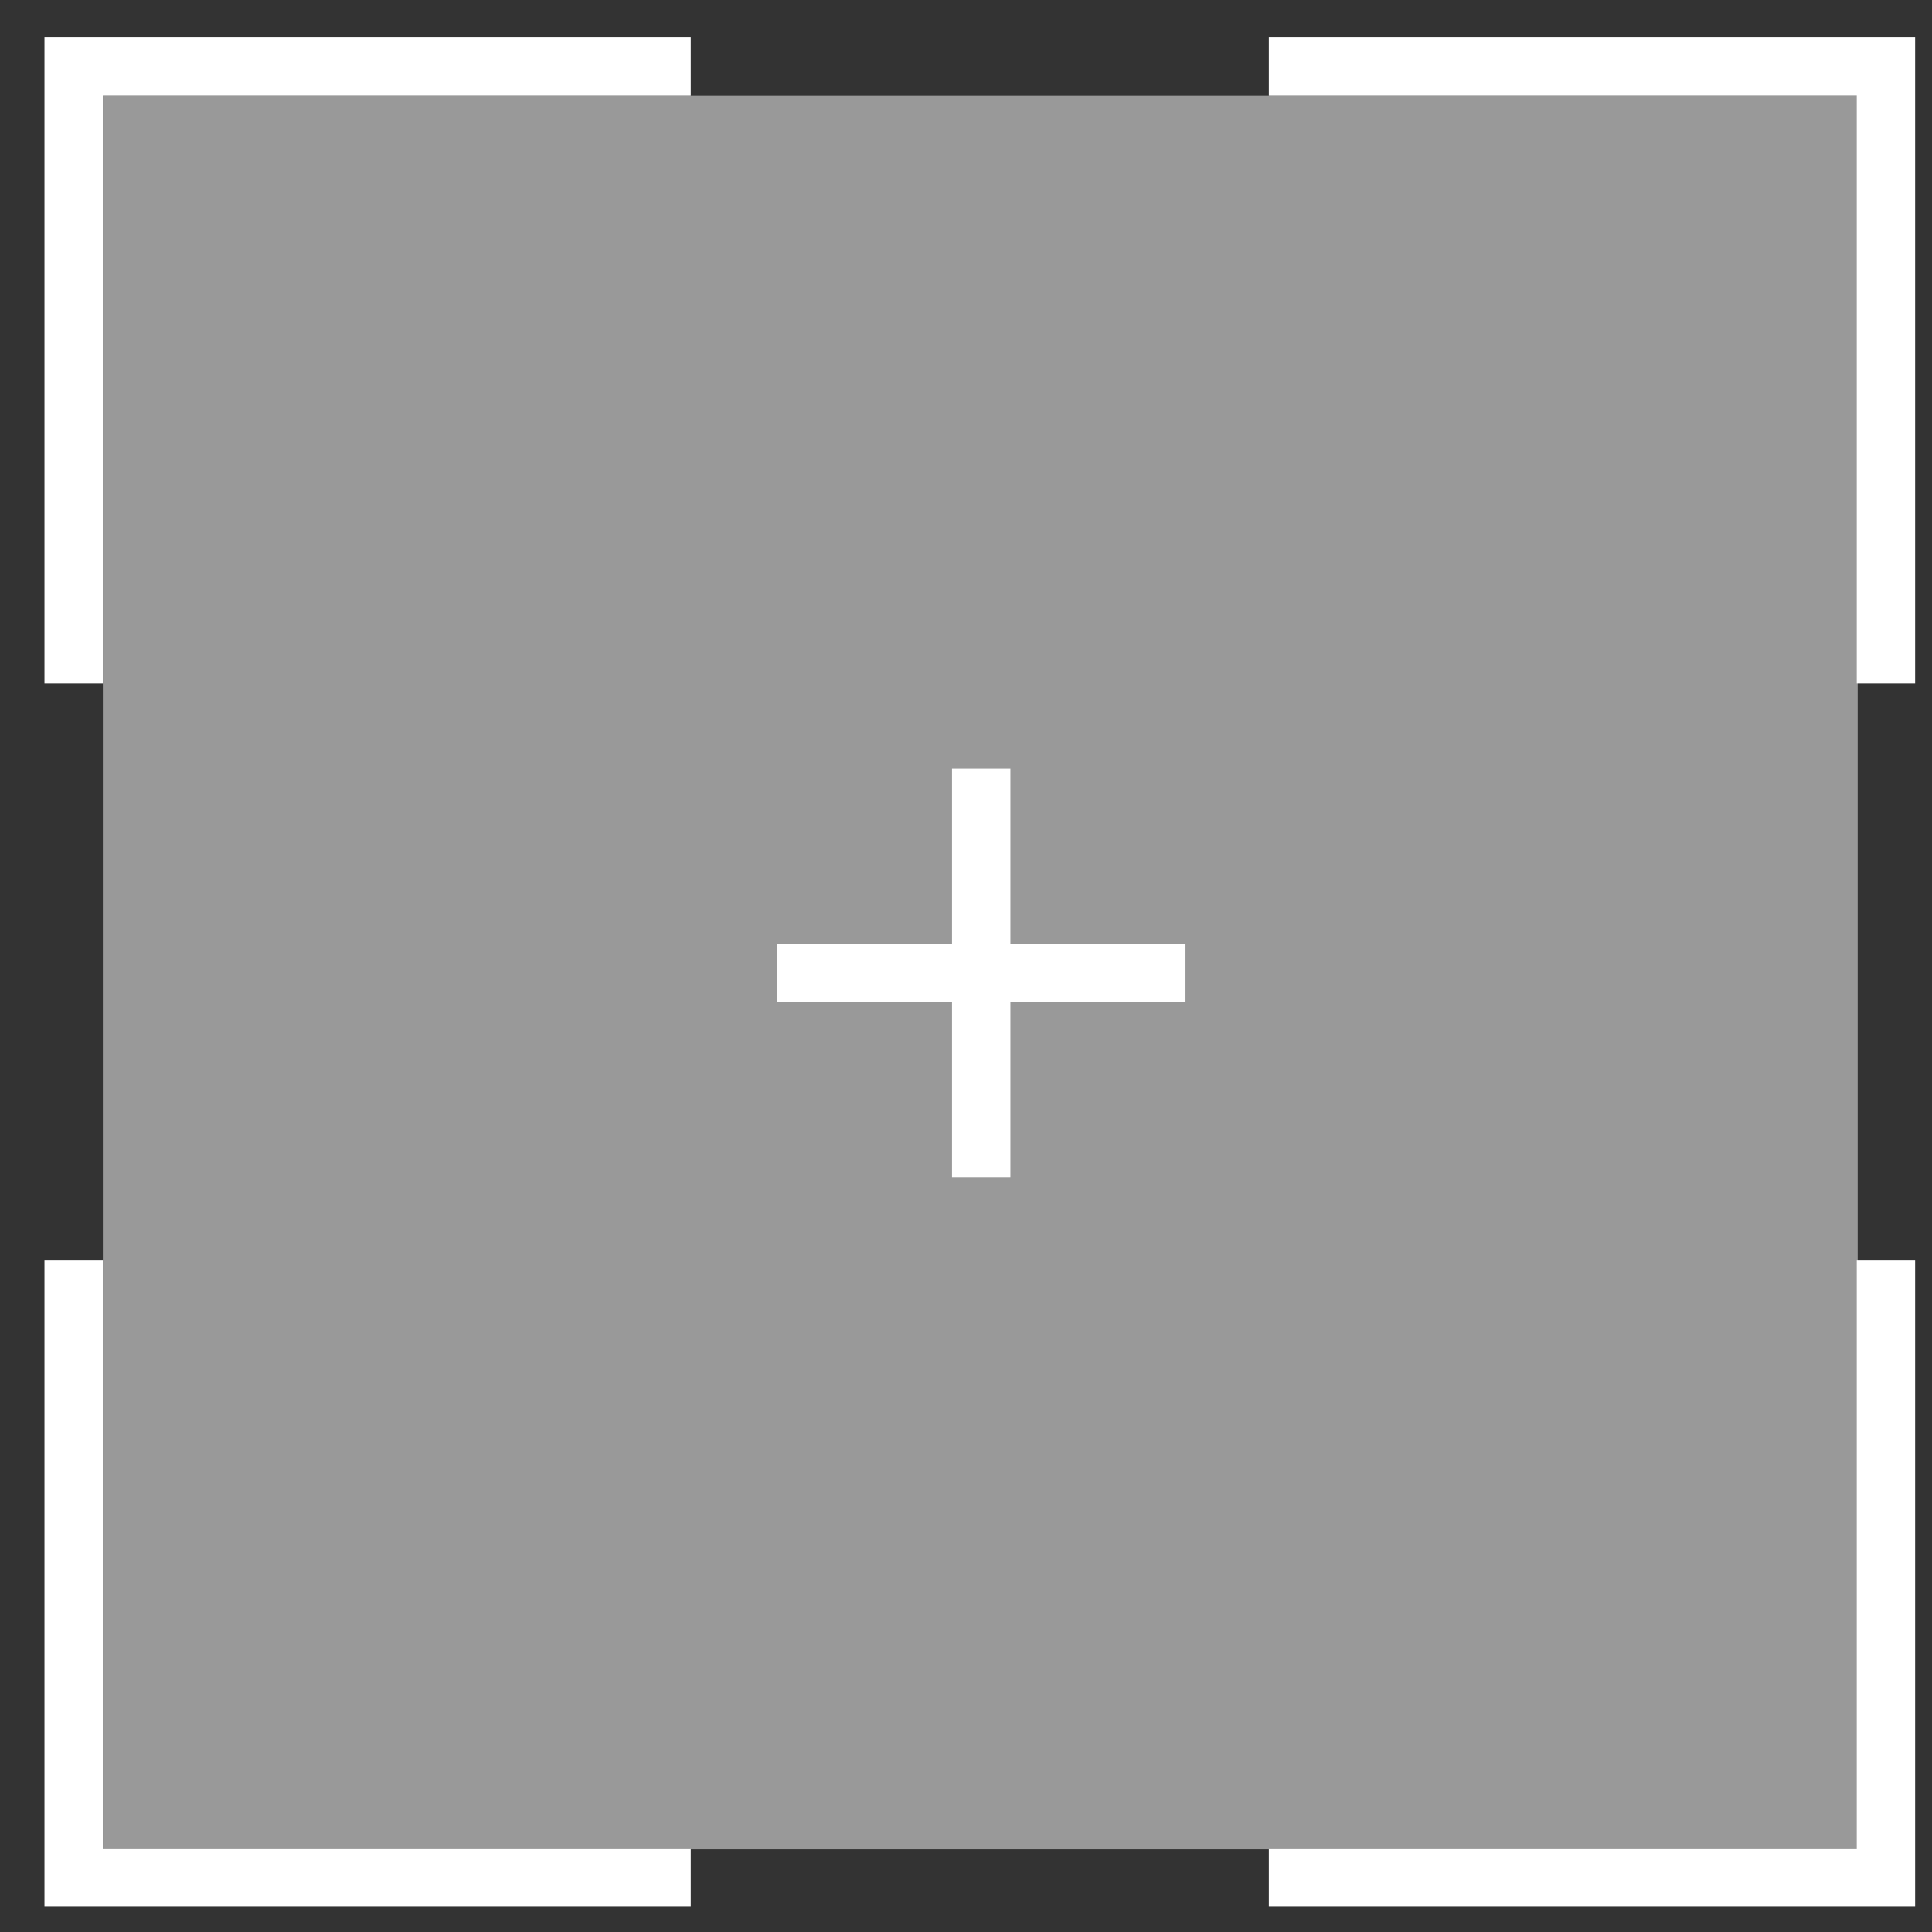 <?xml version="1.0" encoding="UTF-8" standalone="no"?>
<svg
   xmlns:dc="http://purl.org/dc/elements/1.1/"
   xmlns:cc="http://creativecommons.org/ns#"
   xmlns:rdf="http://www.w3.org/1999/02/22-rdf-syntax-ns#"
   xmlns:svg="http://www.w3.org/2000/svg"
   xmlns="http://www.w3.org/2000/svg"
   xmlns:sodipodi="http://sodipodi.sourceforge.net/DTD/sodipodi-0.dtd"
   xmlns:inkscape="http://www.inkscape.org/namespaces/inkscape"
   inkscape:version="1.0rc1 (09960d6, 2020-04-09)"
   height="160"
   width="160"
   sodipodi:docname="focus-svgrepo-com.svg"
   xml:space="preserve"
   viewBox="0 0 160 160"
   y="0px"
   x="0px"
   id="Capa_1"
   version="1.1"><rect x="0" y="0" width="160" height="160" fill="#333333" stroke="none"/><defs
   id="defs119" /><sodipodi:namedview
   inkscape:current-layer="Capa_1"
   inkscape:window-maximized="0"
   inkscape:window-y="720"
   inkscape:window-x="4249"
   inkscape:cy="-6.0461308"
   inkscape:cx="13.380692"
   inkscape:zoom="7.6800691"
   inkscape:pagecheckerboard="true"
   showgrid="false"
   id="namedview117"
   inkscape:window-height="1150"
   inkscape:window-width="1670"
   inkscape:pageshadow="2"
   inkscape:pageopacity="0"
   guidetolerance="10"
   gridtolerance="10"
   objecttolerance="10"
   borderopacity="1"
   bordercolor="#666666"
   pagecolor="#ffffff" />
<g
   style="fill:#ffffff"
   transform="matrix(0.316,0,0,0.316,3.683,3.036)"
   id="g84">
	<polygon
   style="fill:#ffffff"
   id="polygon74"
   points="253.146,191.826 237.848,191.826 237.848,237.718 191.956,237.718 191.956,253.015 237.848,253.015 237.848,298.907 253.146,298.907 253.146,253.015 299.038,253.015 299.038,237.718 253.146,237.718 " />
	<polygon
   style="fill:#ffffff"
   id="polygon76"
   points="0,169.503 15.297,169.503 15.297,15.428 169.376,15.428 169.376,0.131 0,0.131 " />
	<polygon
   style="fill:#ffffff"
   id="polygon78"
   points="15.297,320.751 0,320.751 0,490.124 169.376,490.124 169.376,474.826 15.297,474.826 " />
	<polygon
   style="fill:#ffffff"
   id="polygon80"
   points="320.878,0.131 320.878,15.428 474.957,15.428 474.957,169.503 490.254,169.503 490.254,0.131 " />
	<polygon
   style="fill:#ffffff"
   id="polygon82"
   points="474.957,474.826 320.878,474.826 320.878,490.124 490.254,490.124 490.254,320.751 474.957,320.751 " />
</g>
<g
   style="fill:#ffffff"
   transform="matrix(0.316,0,0,0.316,3.683,3.036)"
   id="g86">
</g>
<g
   style="fill:#ffffff"
   transform="matrix(0.316,0,0,0.316,3.683,3.036)"
   id="g88">
</g>
<g
   style="fill:#ffffff"
   transform="matrix(0.316,0,0,0.316,3.683,3.036)"
   id="g90">
</g>
<g
   style="fill:#ffffff"
   transform="matrix(0.316,0,0,0.316,3.683,3.036)"
   id="g92">
</g>
<g
   style="fill:#ffffff"
   transform="matrix(0.316,0,0,0.316,3.683,3.036)"
   id="g94">
</g>
<g
   style="fill:#ffffff"
   transform="matrix(0.316,0,0,0.316,3.683,3.036)"
   id="g96">
</g>
<g
   style="fill:#ffffff"
   transform="matrix(0.316,0,0,0.316,3.683,3.036)"
   id="g98">
</g>
<g
   style="fill:#ffffff"
   transform="matrix(0.316,0,0,0.316,3.683,3.036)"
   id="g100">
</g>
<g
   style="fill:#ffffff"
   transform="matrix(0.316,0,0,0.316,3.683,3.036)"
   id="g102">
</g>
<g
   style="fill:#ffffff"
   transform="matrix(0.316,0,0,0.316,3.683,3.036)"
   id="g104">
</g>
<g
   style="fill:#ffffff"
   transform="matrix(0.316,0,0,0.316,3.683,3.036)"
   id="g106">
</g>
<g
   style="fill:#ffffff"
   transform="matrix(0.316,0,0,0.316,3.683,3.036)"
   id="g108">
</g>
<g
   style="fill:#ffffff"
   transform="matrix(0.316,0,0,0.316,3.683,3.036)"
   id="g110">
</g>
<g
   style="fill:#ffffff"
   transform="matrix(0.316,0,0,0.316,3.683,3.036)"
   id="g112">
</g>
<g
   style="fill:#ffffff"
   transform="matrix(0.316,0,0,0.316,3.683,3.036)"
   id="g114">
</g>
<rect
   y="7.914"
   x="8.519"
   height="145.243"
   width="145.326"
   id="rect123"
   style="fill:#ffffff;fill-opacity:0.503" /></svg>

